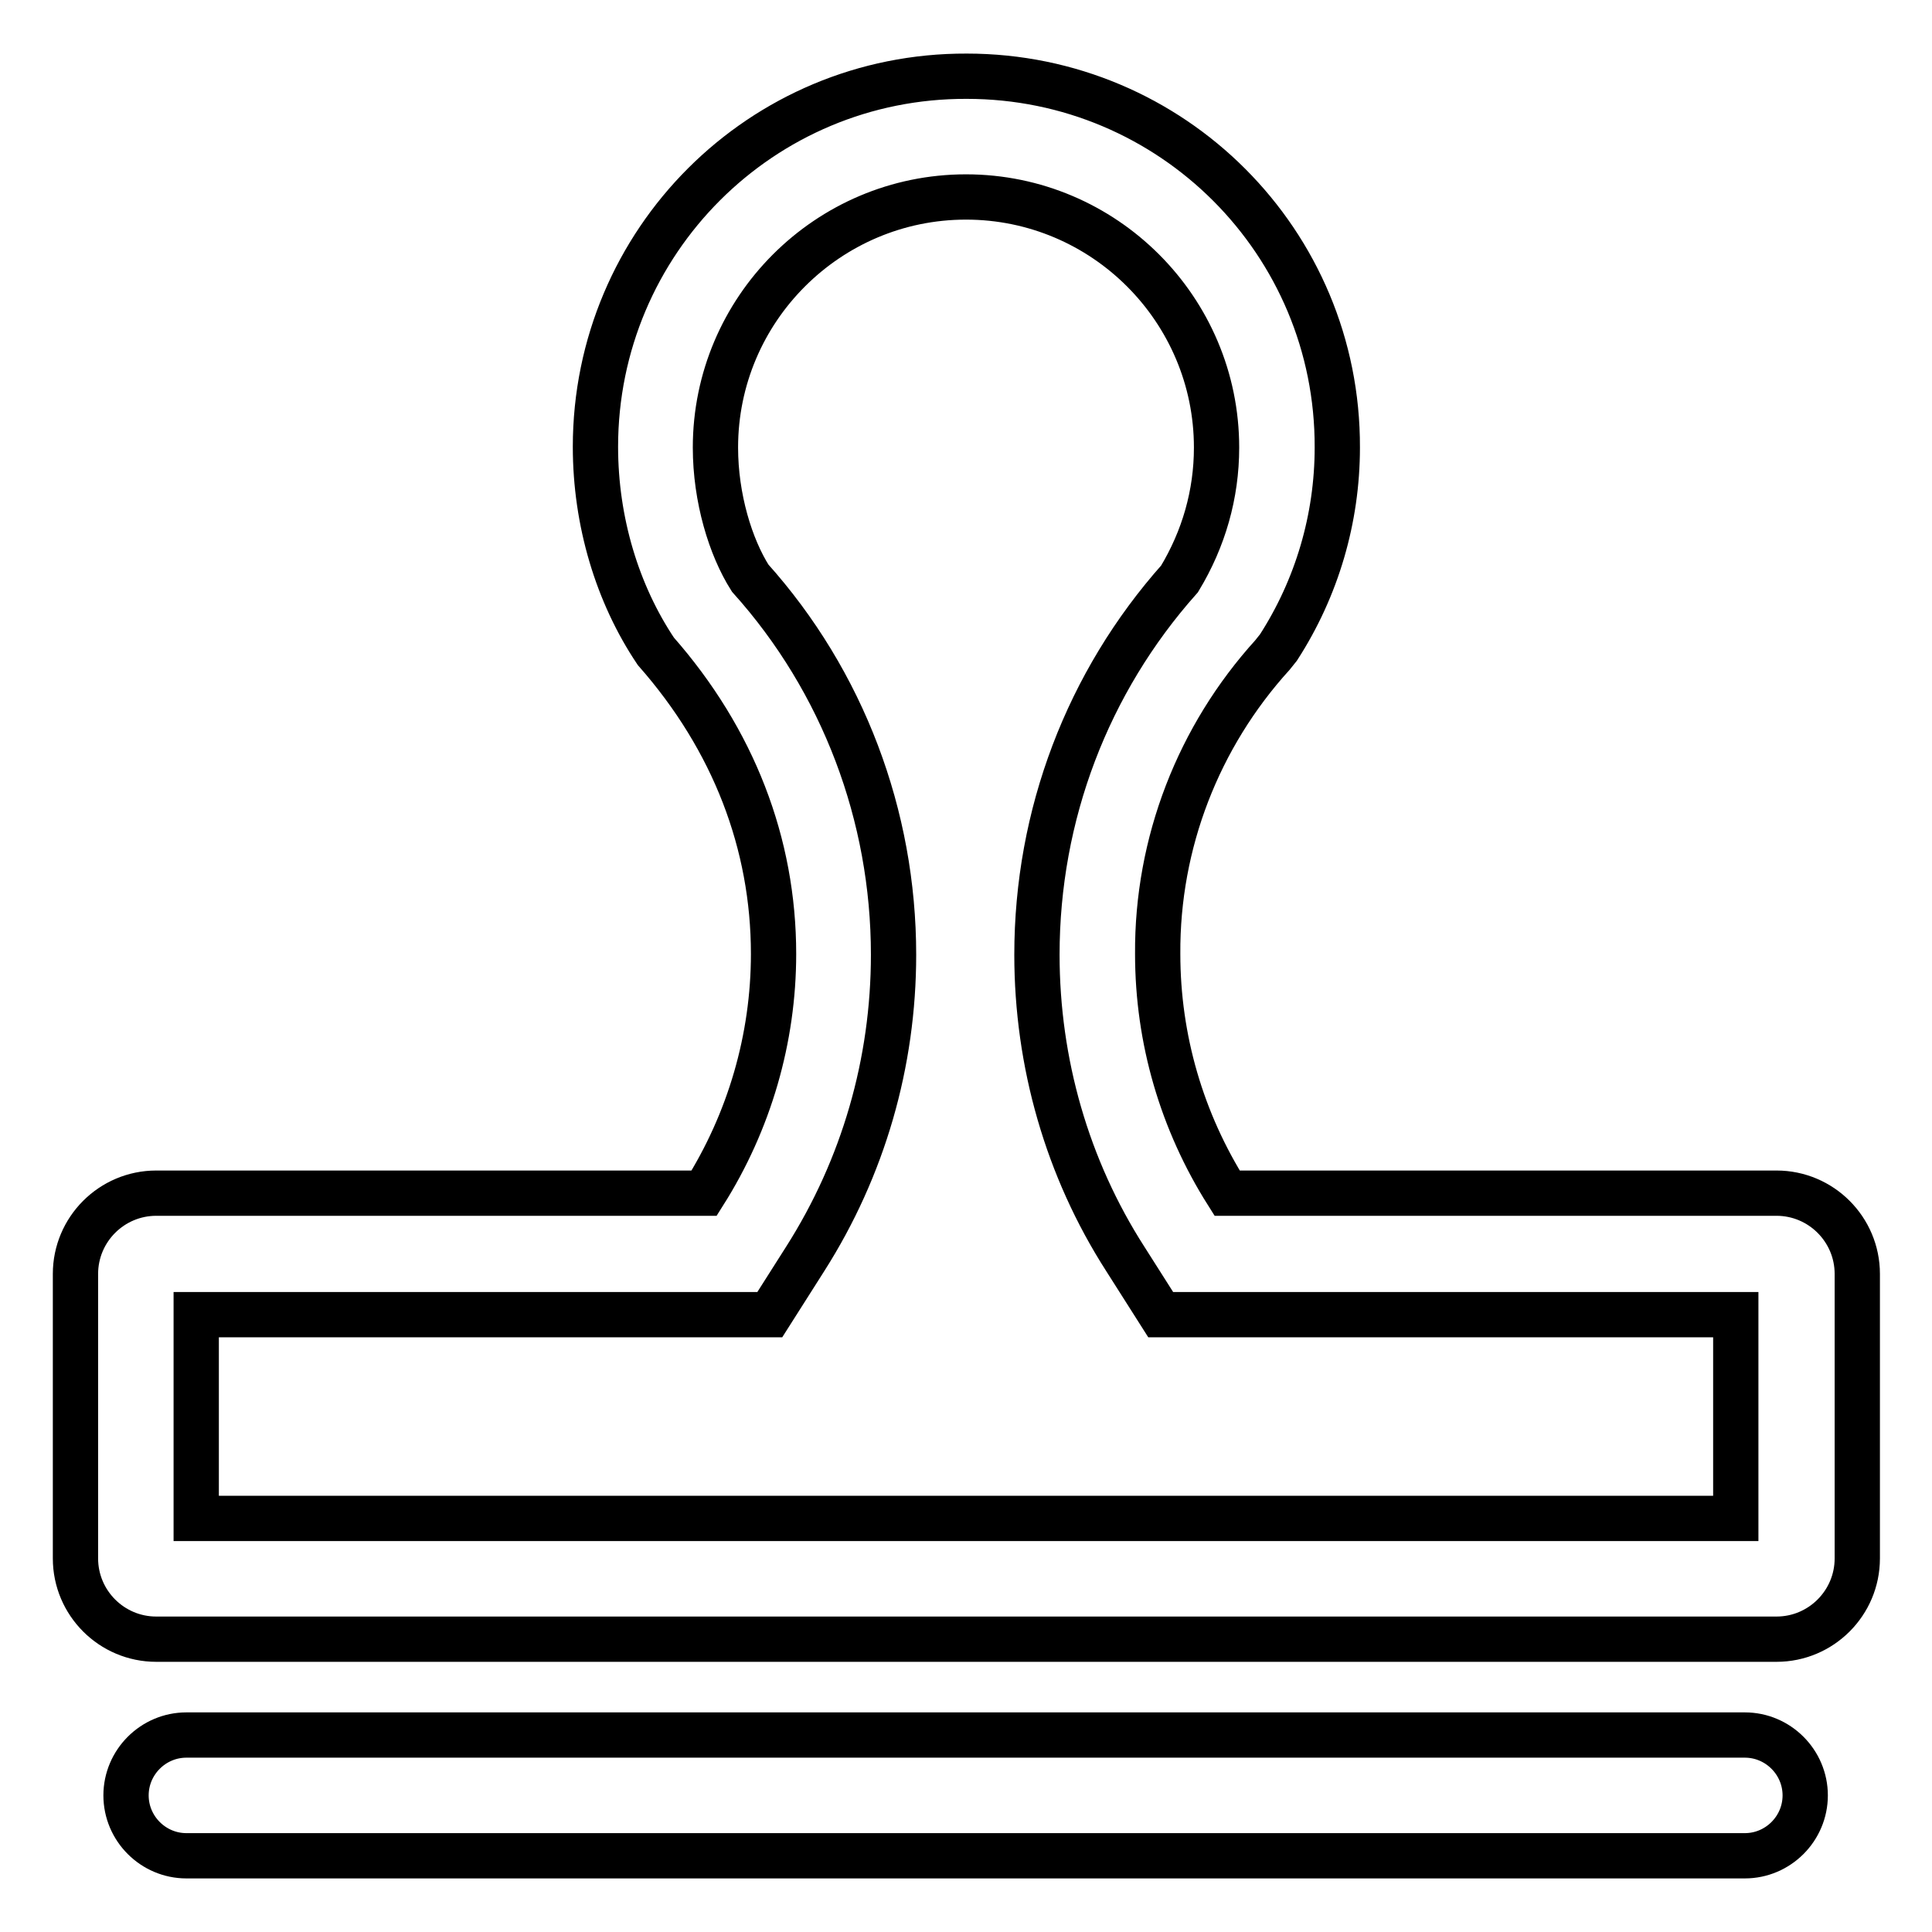 <?xml version="1.0" encoding="utf-8"?>
<!-- Svg Vector Icons : http://www.onlinewebfonts.com/icon -->
<!DOCTYPE svg PUBLIC "-//W3C//DTD SVG 1.1//EN" "http://www.w3.org/Graphics/SVG/1.1/DTD/svg11.dtd">
<svg version="1.1" xmlns="http://www.w3.org/2000/svg" xmlns:xlink="http://www.w3.org/1999/xlink" x="0px" y="0px" viewBox="0 0 256 256" enable-background="new 0 0 256 256" xml:space="preserve">
<g> <path stroke-width="6" fill-opacity="0" stroke="#000000"  d="M102.5,126.4c0-14.6-5.3-28.4-15.6-40.1c-5.1-7.6-8-17.2-8-27.1c0-27.2,22-49.2,49.2-49.1 c27.2,0,49.2,22,49.1,49.2c0,9.4-2.7,18.6-7.8,26.5l-0.8,1c-9.8,10.8-15.3,24.9-15.2,39.6c0,11.3,3.2,22.2,9.2,31.7h72.8 c5.9,0,10.7,4.8,10.7,10.7v37.7c0,5.9-4.8,10.7-10.7,10.7H20.7c-5.9,0-10.7-4.8-10.7-10.7v-37.7c0-5.9,4.8-10.7,10.7-10.7h72.6 C99.3,148.6,102.5,137.6,102.5,126.4z M161.2,59.3c0-18.3-14.9-33.2-33.2-33.2c-18.3,0-33.2,14.9-33.2,33.2c0,6.7,2,13.2,4.6,17.3 c12.3,13.7,19,31.5,19,49.9c0,14.3-4,28.2-11.7,40.3l-4.7,7.4H26v27h204v-27h-76.2l-4.7-7.4c-7.7-12-11.7-26-11.7-40.3 c0-18.5,6.7-36.1,18.9-49.8C159.5,71.4,161.2,65.5,161.2,59.3L161.2,59.3z M24.7,245.9c-4.4,0-8-3.6-8-8c0-4.4,3.6-8,8-8h206.5 c4.4,0,8,3.6,8,8c0,4.4-3.6,8-8,8c0,0,0,0,0,0H24.7z"/></g>
</svg>